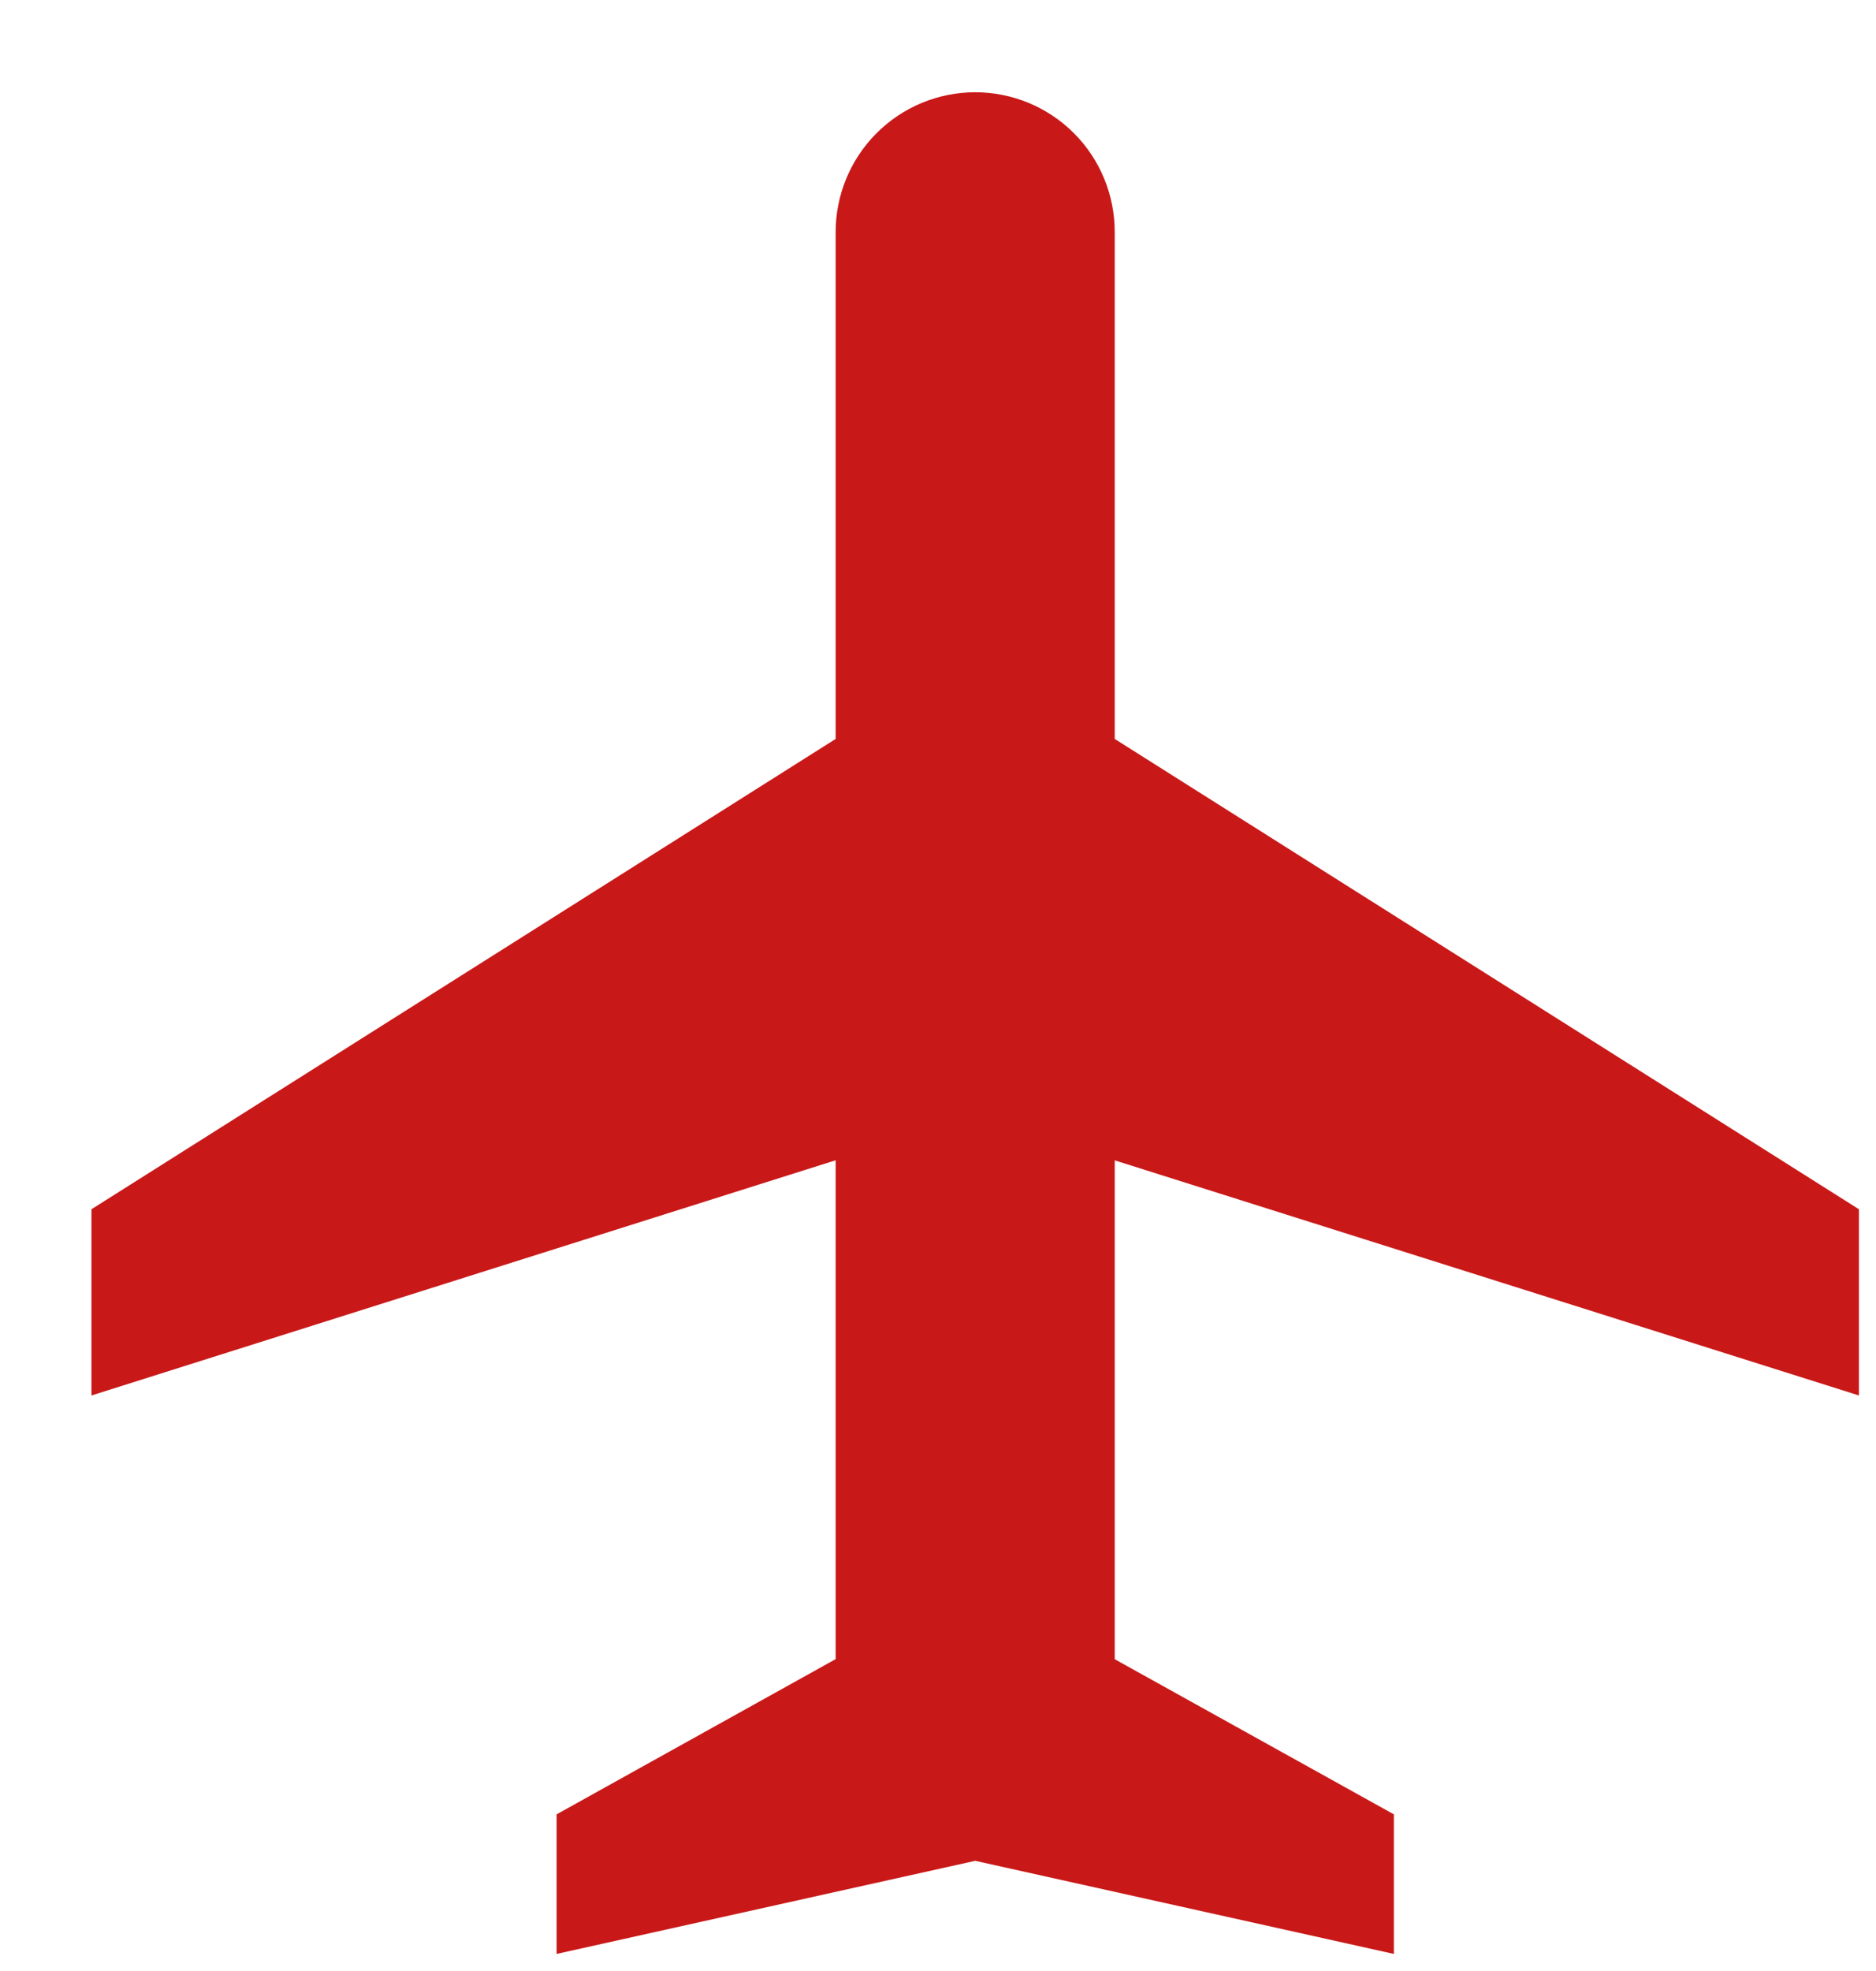 <svg width="20" height="21" viewBox="0 0 20 21" fill="none" xmlns="http://www.w3.org/2000/svg">
<path d="M11.884 7.873L19.818 12.884V14.868L11.884 12.363V17.678L14.86 19.331V20.818L10.397 19.826L5.934 20.818V19.331L8.909 17.677V12.362L0.975 14.868V12.884L8.909 7.873V2.471C8.909 2.077 9.066 1.698 9.345 1.419C9.624 1.14 10.002 0.983 10.397 0.983C10.791 0.983 11.17 1.14 11.449 1.419C11.728 1.698 11.884 2.077 11.884 2.471V7.873Z" fill="#C91818"/>
</svg>
